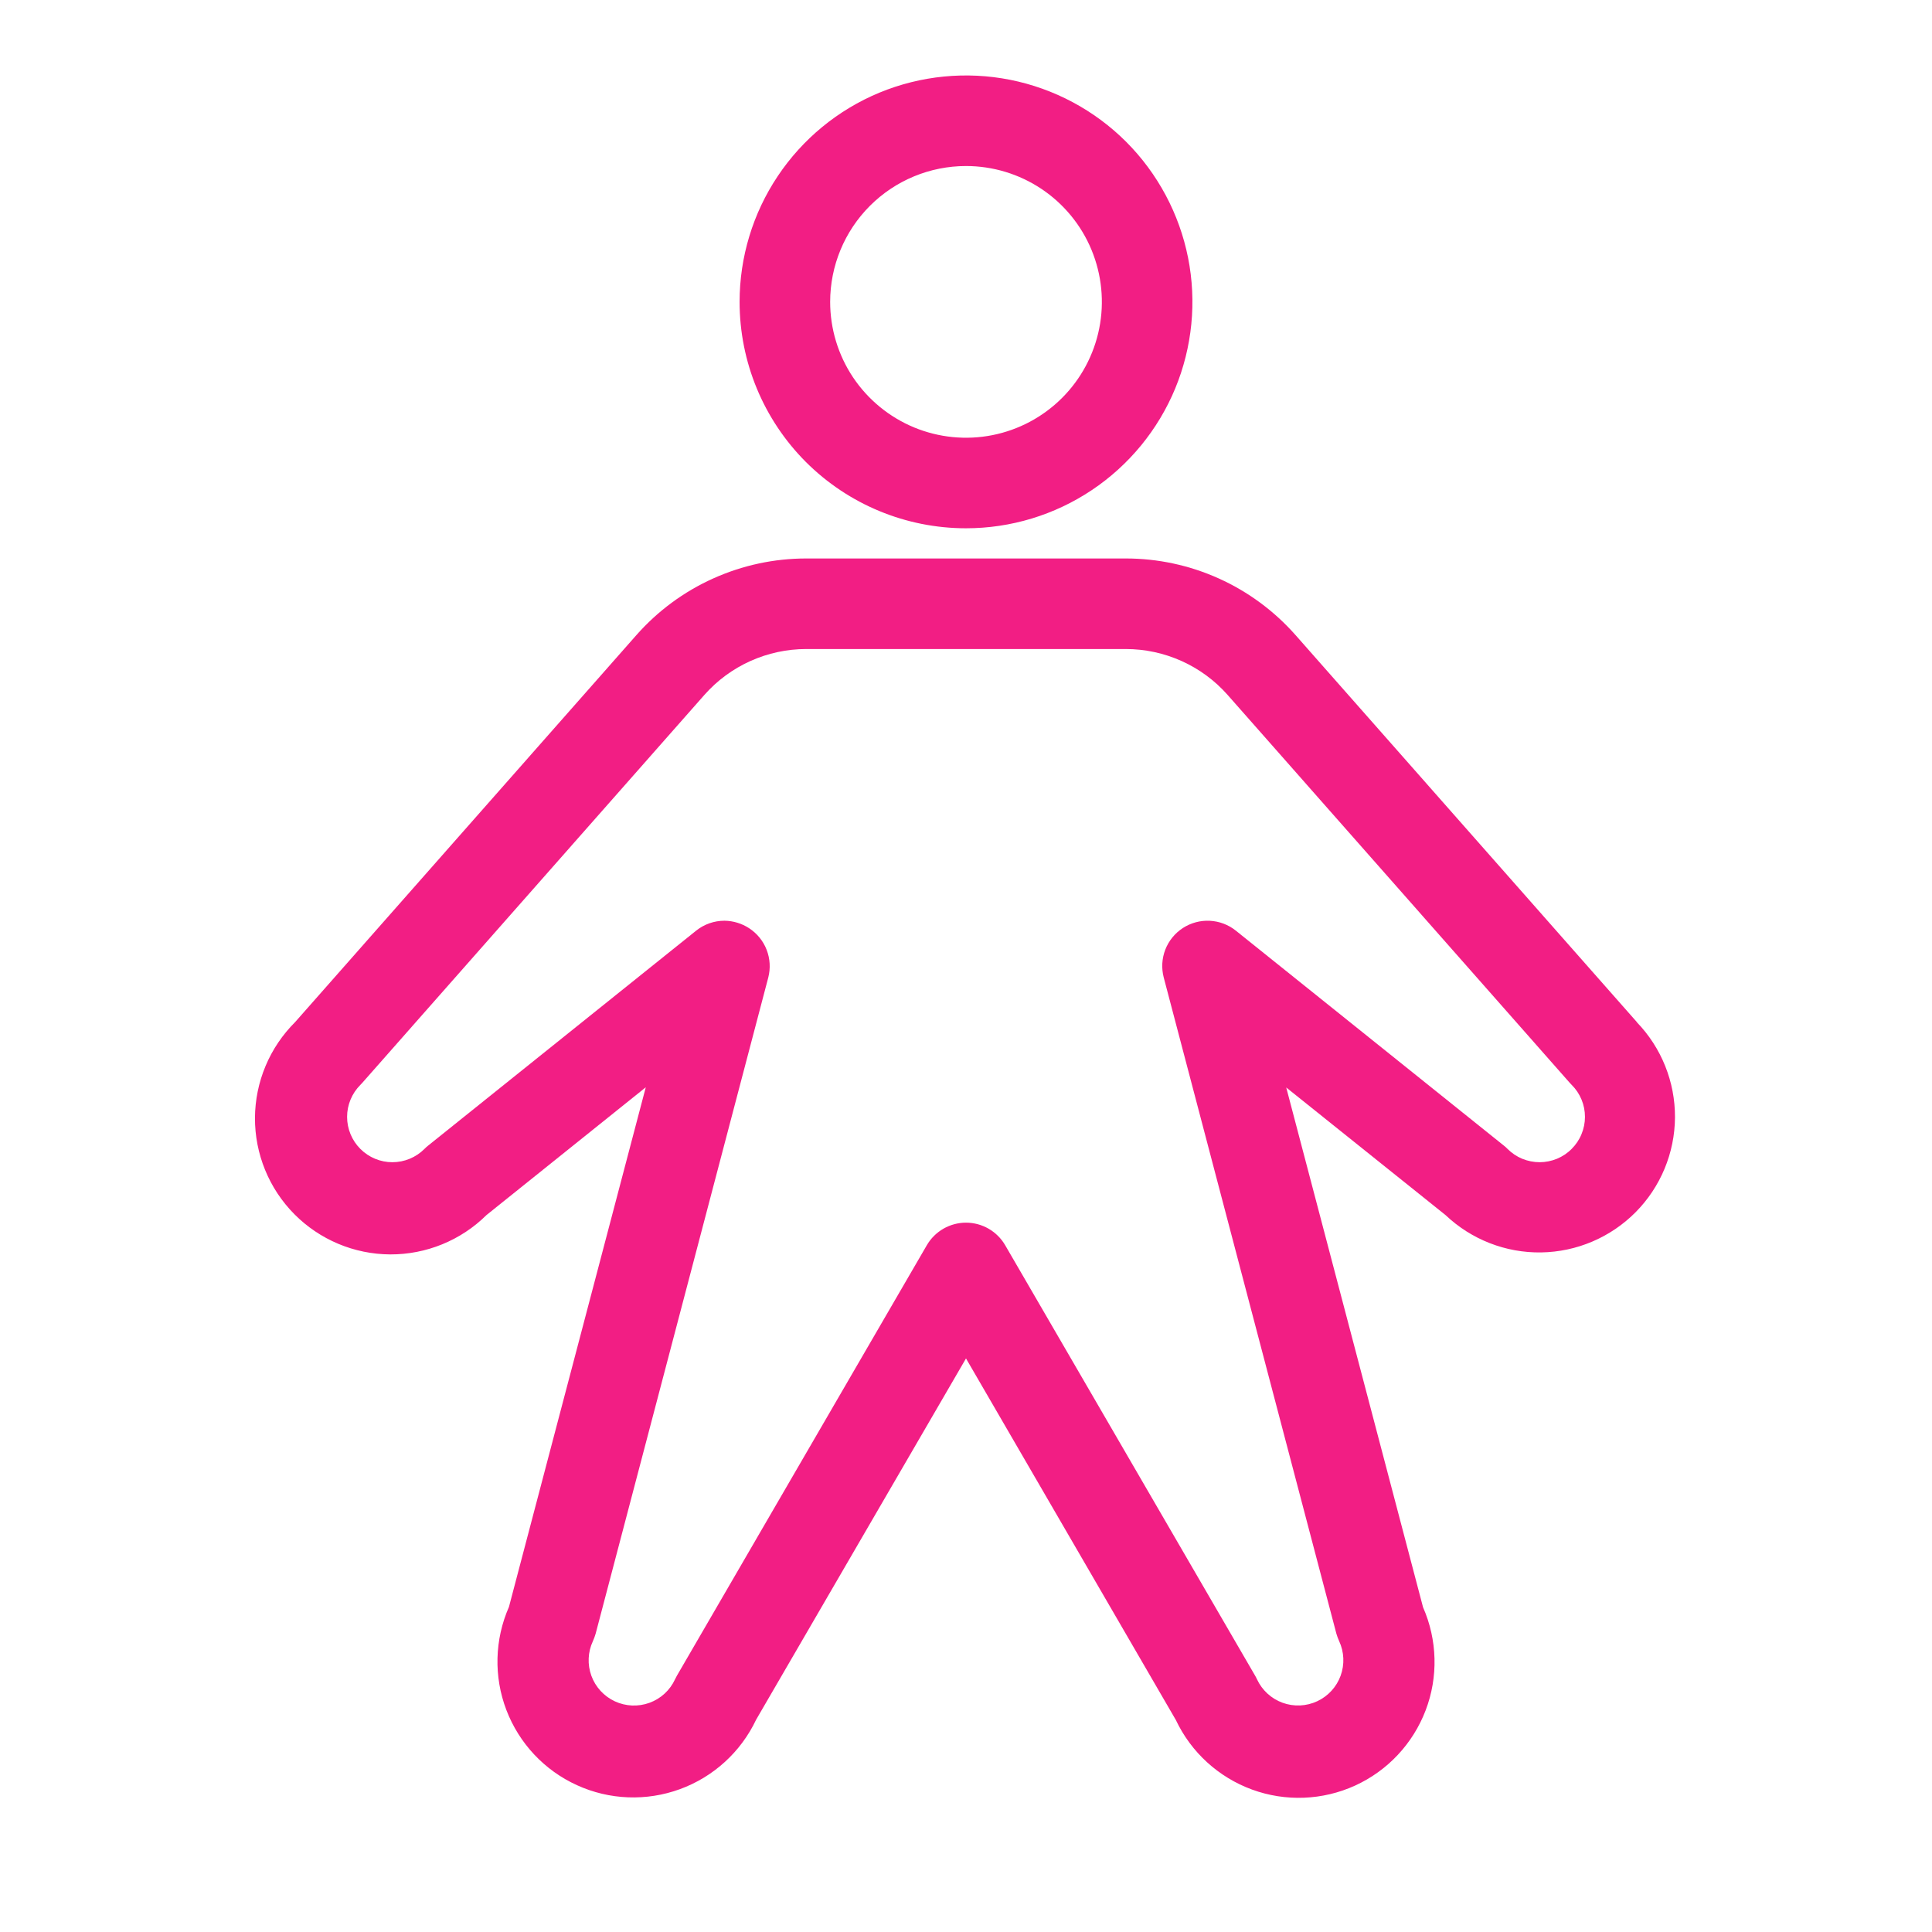 <svg width="32" height="32" viewBox="0 0 32 32" fill="none" xmlns="http://www.w3.org/2000/svg">
<path d="M16 8.75C16.742 8.75 17.467 8.53 18.083 8.118C18.7 7.706 19.181 7.12 19.465 6.435C19.748 5.75 19.823 4.996 19.678 4.268C19.533 3.541 19.176 2.873 18.652 2.348C18.127 1.824 17.459 1.467 16.732 1.322C16.004 1.177 15.25 1.252 14.565 1.535C13.88 1.819 13.294 2.3 12.882 2.917C12.47 3.533 12.25 4.258 12.25 5C12.25 5.995 12.645 6.948 13.348 7.652C14.052 8.355 15.005 8.75 16 8.75ZM16 2.75C16.445 2.75 16.88 2.882 17.25 3.129C17.62 3.376 17.909 3.728 18.079 4.139C18.249 4.55 18.294 5.003 18.207 5.439C18.12 5.875 17.906 6.276 17.591 6.591C17.276 6.906 16.875 7.12 16.439 7.207C16.003 7.294 15.55 7.249 15.139 7.079C14.728 6.908 14.377 6.62 14.129 6.25C13.882 5.88 13.75 5.445 13.75 5C13.75 4.403 13.987 3.831 14.409 3.409C14.831 2.987 15.403 2.75 16 2.75ZM27.11 16.927L21.459 10.52C21.107 10.121 20.674 9.801 20.189 9.582C19.704 9.363 19.178 9.25 18.646 9.25H13.354C12.822 9.25 12.296 9.363 11.811 9.582C11.326 9.8 10.893 10.12 10.541 10.519L4.89 16.927C4.68 17.136 4.513 17.383 4.399 17.655C4.284 17.928 4.225 18.22 4.223 18.516C4.221 19.113 4.455 19.686 4.875 20.11C5.295 20.534 5.866 20.774 6.463 20.777C7.06 20.779 7.634 20.545 8.058 20.125L10.696 18.009L8.43 26.615C8.192 27.156 8.176 27.77 8.387 28.323C8.598 28.875 9.017 29.323 9.556 29.568C10.094 29.814 10.707 29.837 11.262 29.634C11.818 29.431 12.271 29.017 12.524 28.483L16 22.5L19.476 28.489C19.729 29.024 20.182 29.437 20.738 29.641C21.293 29.844 21.906 29.82 22.444 29.575C22.983 29.329 23.402 28.881 23.613 28.329C23.824 27.776 23.808 27.163 23.57 26.621L21.304 18.012L23.942 20.125C24.369 20.53 24.938 20.753 25.526 20.744C26.115 20.735 26.676 20.496 27.091 20.078C27.505 19.66 27.739 19.097 27.743 18.508C27.746 17.92 27.519 17.353 27.11 16.93V16.927ZM26.031 19.03C25.962 19.1 25.879 19.155 25.788 19.193C25.697 19.23 25.599 19.25 25.501 19.25C25.402 19.25 25.305 19.23 25.213 19.193C25.122 19.155 25.04 19.1 24.97 19.03C24.951 19.01 24.931 18.992 24.909 18.975L20.47 15.415C20.347 15.316 20.196 15.259 20.038 15.251C19.881 15.243 19.725 15.285 19.592 15.371C19.46 15.457 19.358 15.582 19.301 15.729C19.244 15.876 19.235 16.037 19.275 16.19L22.134 27.056C22.146 27.099 22.162 27.141 22.18 27.181C22.264 27.362 22.273 27.568 22.205 27.755C22.137 27.942 21.997 28.094 21.817 28.178C21.637 28.262 21.43 28.271 21.243 28.203C21.056 28.135 20.904 27.995 20.82 27.815C20.811 27.794 20.8 27.774 20.789 27.755L16.649 20.625C16.583 20.511 16.488 20.417 16.374 20.351C16.261 20.286 16.131 20.251 16 20.251C15.869 20.251 15.74 20.286 15.626 20.351C15.512 20.417 15.417 20.511 15.351 20.625L11.211 27.756C11.2 27.776 11.189 27.796 11.18 27.816C11.096 27.997 10.944 28.136 10.757 28.204C10.57 28.272 10.364 28.263 10.183 28.179C10.003 28.095 9.863 27.943 9.795 27.756C9.727 27.569 9.736 27.363 9.82 27.183C9.838 27.142 9.854 27.1 9.866 27.058L12.725 16.191C12.764 16.039 12.755 15.879 12.698 15.732C12.642 15.586 12.54 15.461 12.409 15.375C12.287 15.295 12.145 15.252 12 15.25C11.829 15.25 11.663 15.308 11.53 15.415L7.091 18.975C7.069 18.992 7.049 19.01 7.03 19.03C6.889 19.171 6.698 19.25 6.499 19.25C6.3 19.25 6.11 19.171 5.969 19.03C5.828 18.889 5.749 18.698 5.749 18.499C5.749 18.3 5.828 18.11 5.969 17.969L6.001 17.935L11.666 11.511C11.877 11.272 12.137 11.08 12.428 10.949C12.719 10.818 13.035 10.75 13.354 10.75H18.646C18.965 10.75 19.281 10.818 19.572 10.949C19.863 11.08 20.123 11.272 20.334 11.511L26 17.935L26.032 17.969C26.102 18.038 26.157 18.121 26.195 18.212C26.233 18.303 26.252 18.401 26.252 18.5C26.252 18.598 26.232 18.696 26.194 18.787C26.157 18.878 26.101 18.96 26.031 19.03Z" fill="#F21E84"/>
</svg>
